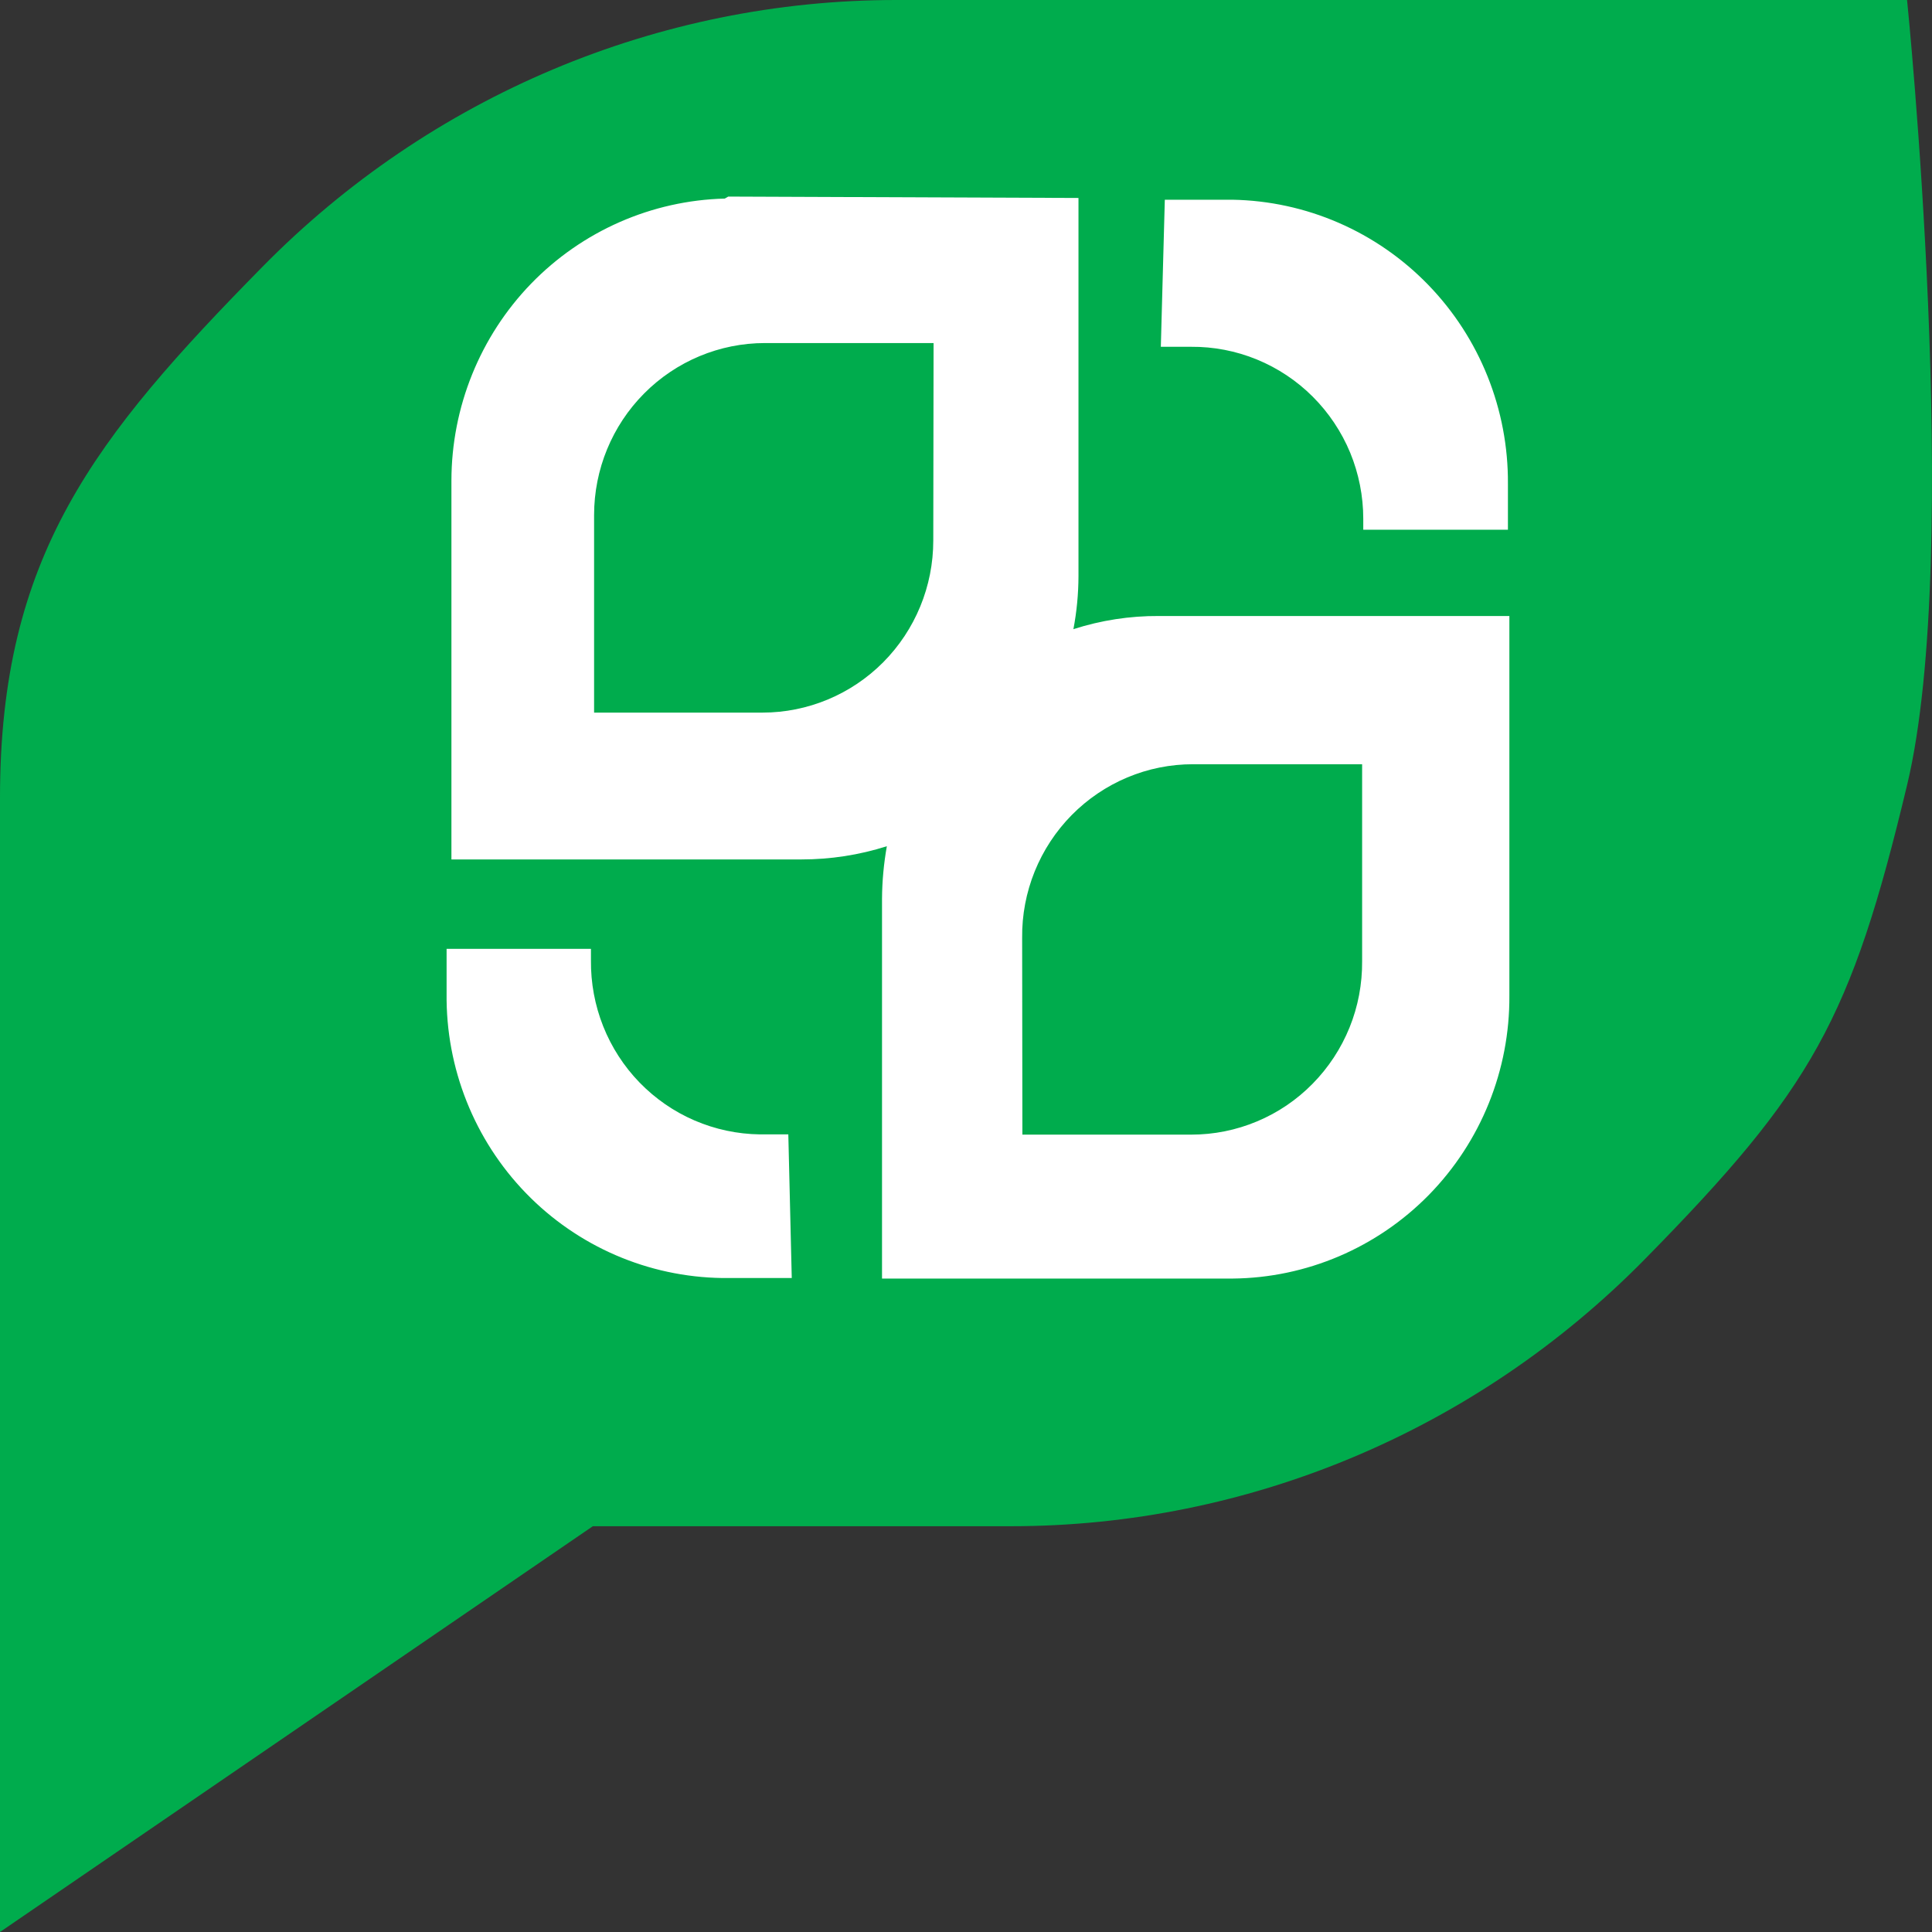 <?xml version="1.0" encoding="UTF-8"?> <svg xmlns="http://www.w3.org/2000/svg" width="32" height="32" viewBox="0 0 32 32" fill="none"><rect x="0" y="0" width="32" height="32" fill="#333333" stroke="none"/><path d="M31.587 0C31.587 0 32.516 9.124 31.587 13.005C30.658 16.886 30.023 18.03 27.24 20.86C24.457 23.689 20.682 25.279 16.745 25.279H9.819L0 32V13.212C0 9.21 1.564 7.249 4.347 4.419C7.13 1.59 10.905 0 14.842 0H31.587Z" fill="#00AC4D"></path><path fill-rule="evenodd" clip-rule="evenodd" d="M13.114 21.168H11.963C10.737 21.151 9.568 20.646 8.712 19.763C7.856 18.88 7.383 17.691 7.397 16.457V15.716H9.788V15.906C9.784 16.28 9.853 16.652 9.991 16.999C10.129 17.346 10.334 17.663 10.594 17.931C10.854 18.198 11.163 18.412 11.505 18.559C11.847 18.706 12.214 18.784 12.585 18.789H13.057L13.114 21.168ZM16.934 18.793H19.731C20.105 18.793 20.475 18.719 20.82 18.574C21.165 18.43 21.478 18.218 21.741 17.95C22.004 17.683 22.212 17.366 22.353 17.018C22.494 16.67 22.564 16.297 22.561 15.92V12.658H19.759C19.386 12.658 19.016 12.732 18.671 12.877C18.326 13.022 18.013 13.234 17.75 13.501C17.487 13.768 17.279 14.085 17.138 14.433C16.997 14.782 16.926 15.155 16.93 15.531L16.934 18.793ZM19.293 3.308H20.41C21.634 3.329 22.799 3.835 23.654 4.716C24.509 5.597 24.984 6.782 24.976 8.014V8.774H22.58V8.593C22.58 8.217 22.506 7.844 22.363 7.497C22.219 7.15 22.008 6.835 21.743 6.57C21.478 6.305 21.163 6.096 20.817 5.954C20.471 5.812 20.1 5.741 19.727 5.744H19.227L19.293 3.308ZM15.463 5.682H12.67C11.92 5.682 11.2 5.982 10.669 6.517C10.138 7.051 9.84 7.776 9.84 8.531V11.803H12.628C13.378 11.803 14.098 11.503 14.629 10.969C15.16 10.434 15.458 9.71 15.458 8.954L15.463 5.682ZM12.062 3.256L17.863 3.279V3.455V9.543C17.862 9.838 17.834 10.132 17.779 10.421C18.236 10.274 18.713 10.2 19.194 10.203H22.618H25V16.49C25.008 17.723 24.529 18.909 23.67 19.788C22.81 20.666 21.64 21.166 20.415 21.177H14.609V20.968V14.885C14.611 14.594 14.638 14.303 14.689 14.016C14.231 14.162 13.754 14.235 13.274 14.235H7.477V7.962C7.478 6.742 7.952 5.571 8.797 4.698C9.643 3.826 10.794 3.32 12.005 3.289L12.062 3.256Z" fill="white"></path></svg> 